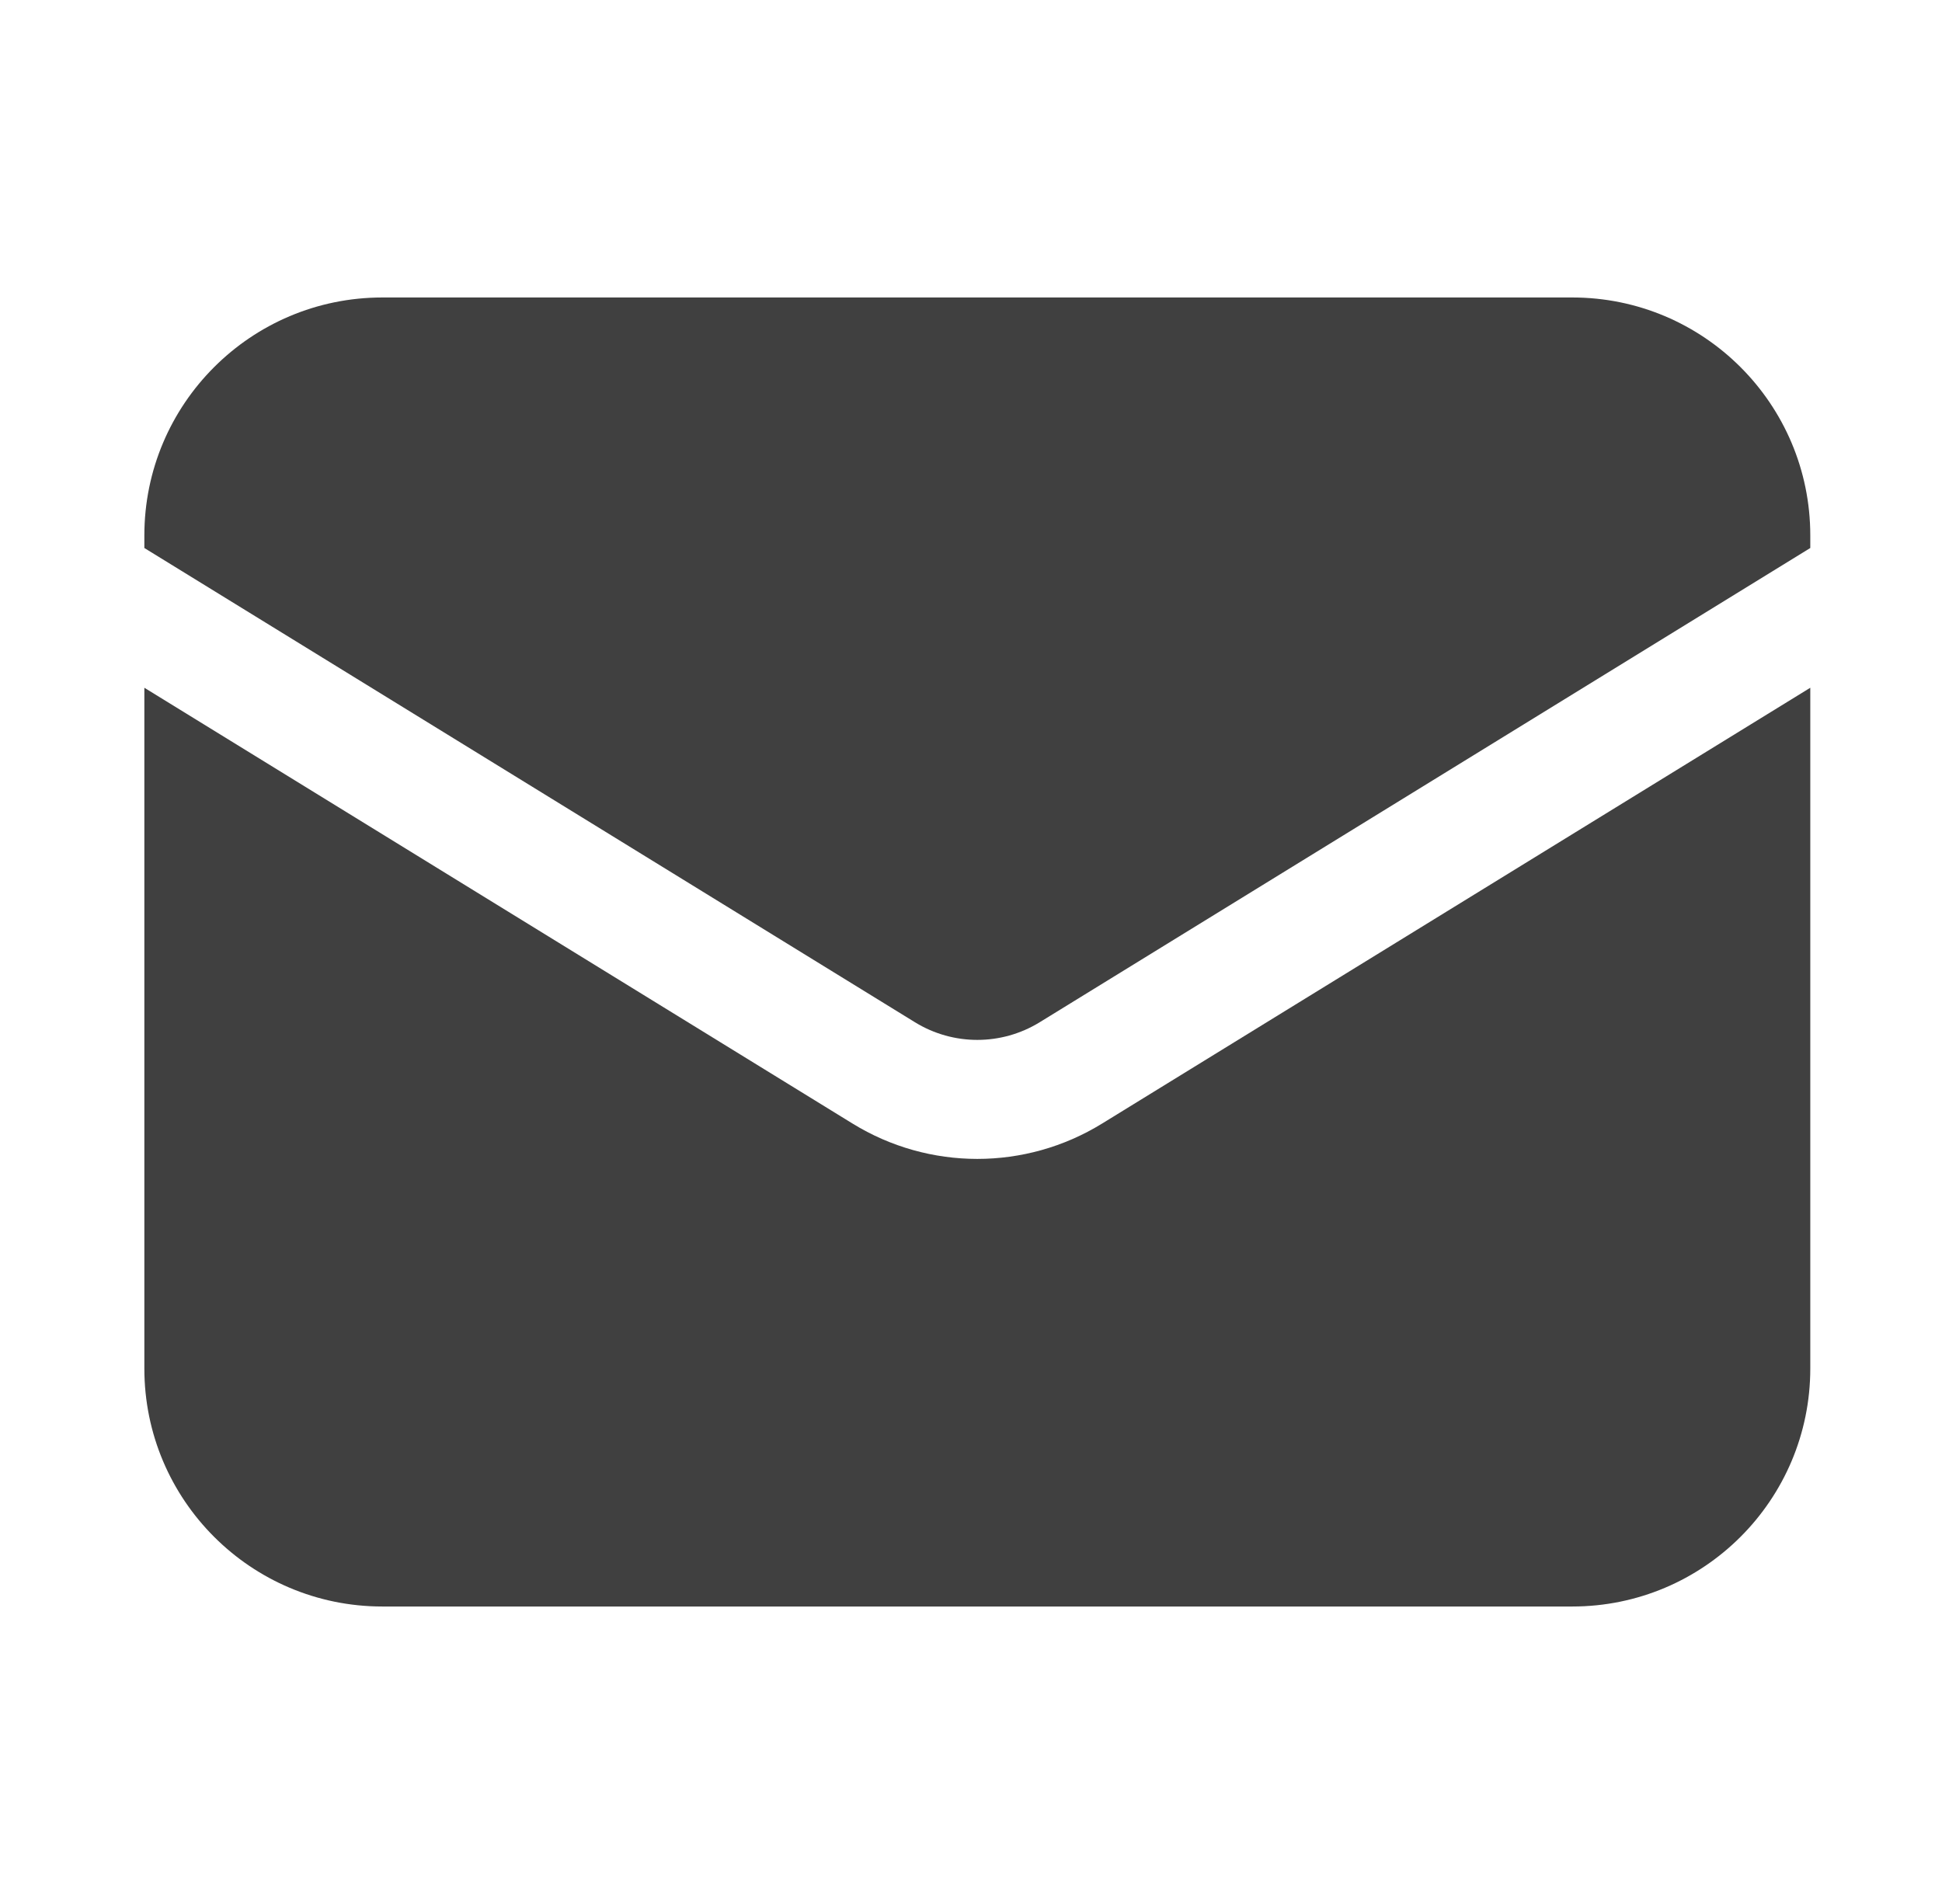<svg width="51" height="50" viewBox="0 0 51 50" fill="none" xmlns="http://www.w3.org/2000/svg">
<g id="Heroicons">
<g id="Subtract">
<path d="M3.791 18.061V35.938C3.791 39.389 6.589 42.188 10.041 42.188H41.291C44.743 42.188 47.541 39.389 47.541 35.938V18.061L28.942 29.506C26.933 30.743 24.399 30.743 22.39 29.506L3.791 18.061Z" fill="#404040"/>
<path d="M47.541 14.391V14.062C47.541 10.611 44.743 7.812 41.291 7.812H10.041C6.589 7.812 3.791 10.611 3.791 14.062V14.391L24.028 26.845C25.033 27.463 26.299 27.463 27.304 26.845L47.541 14.391Z" fill="#404040"/>
</g>
</g>
</svg>
